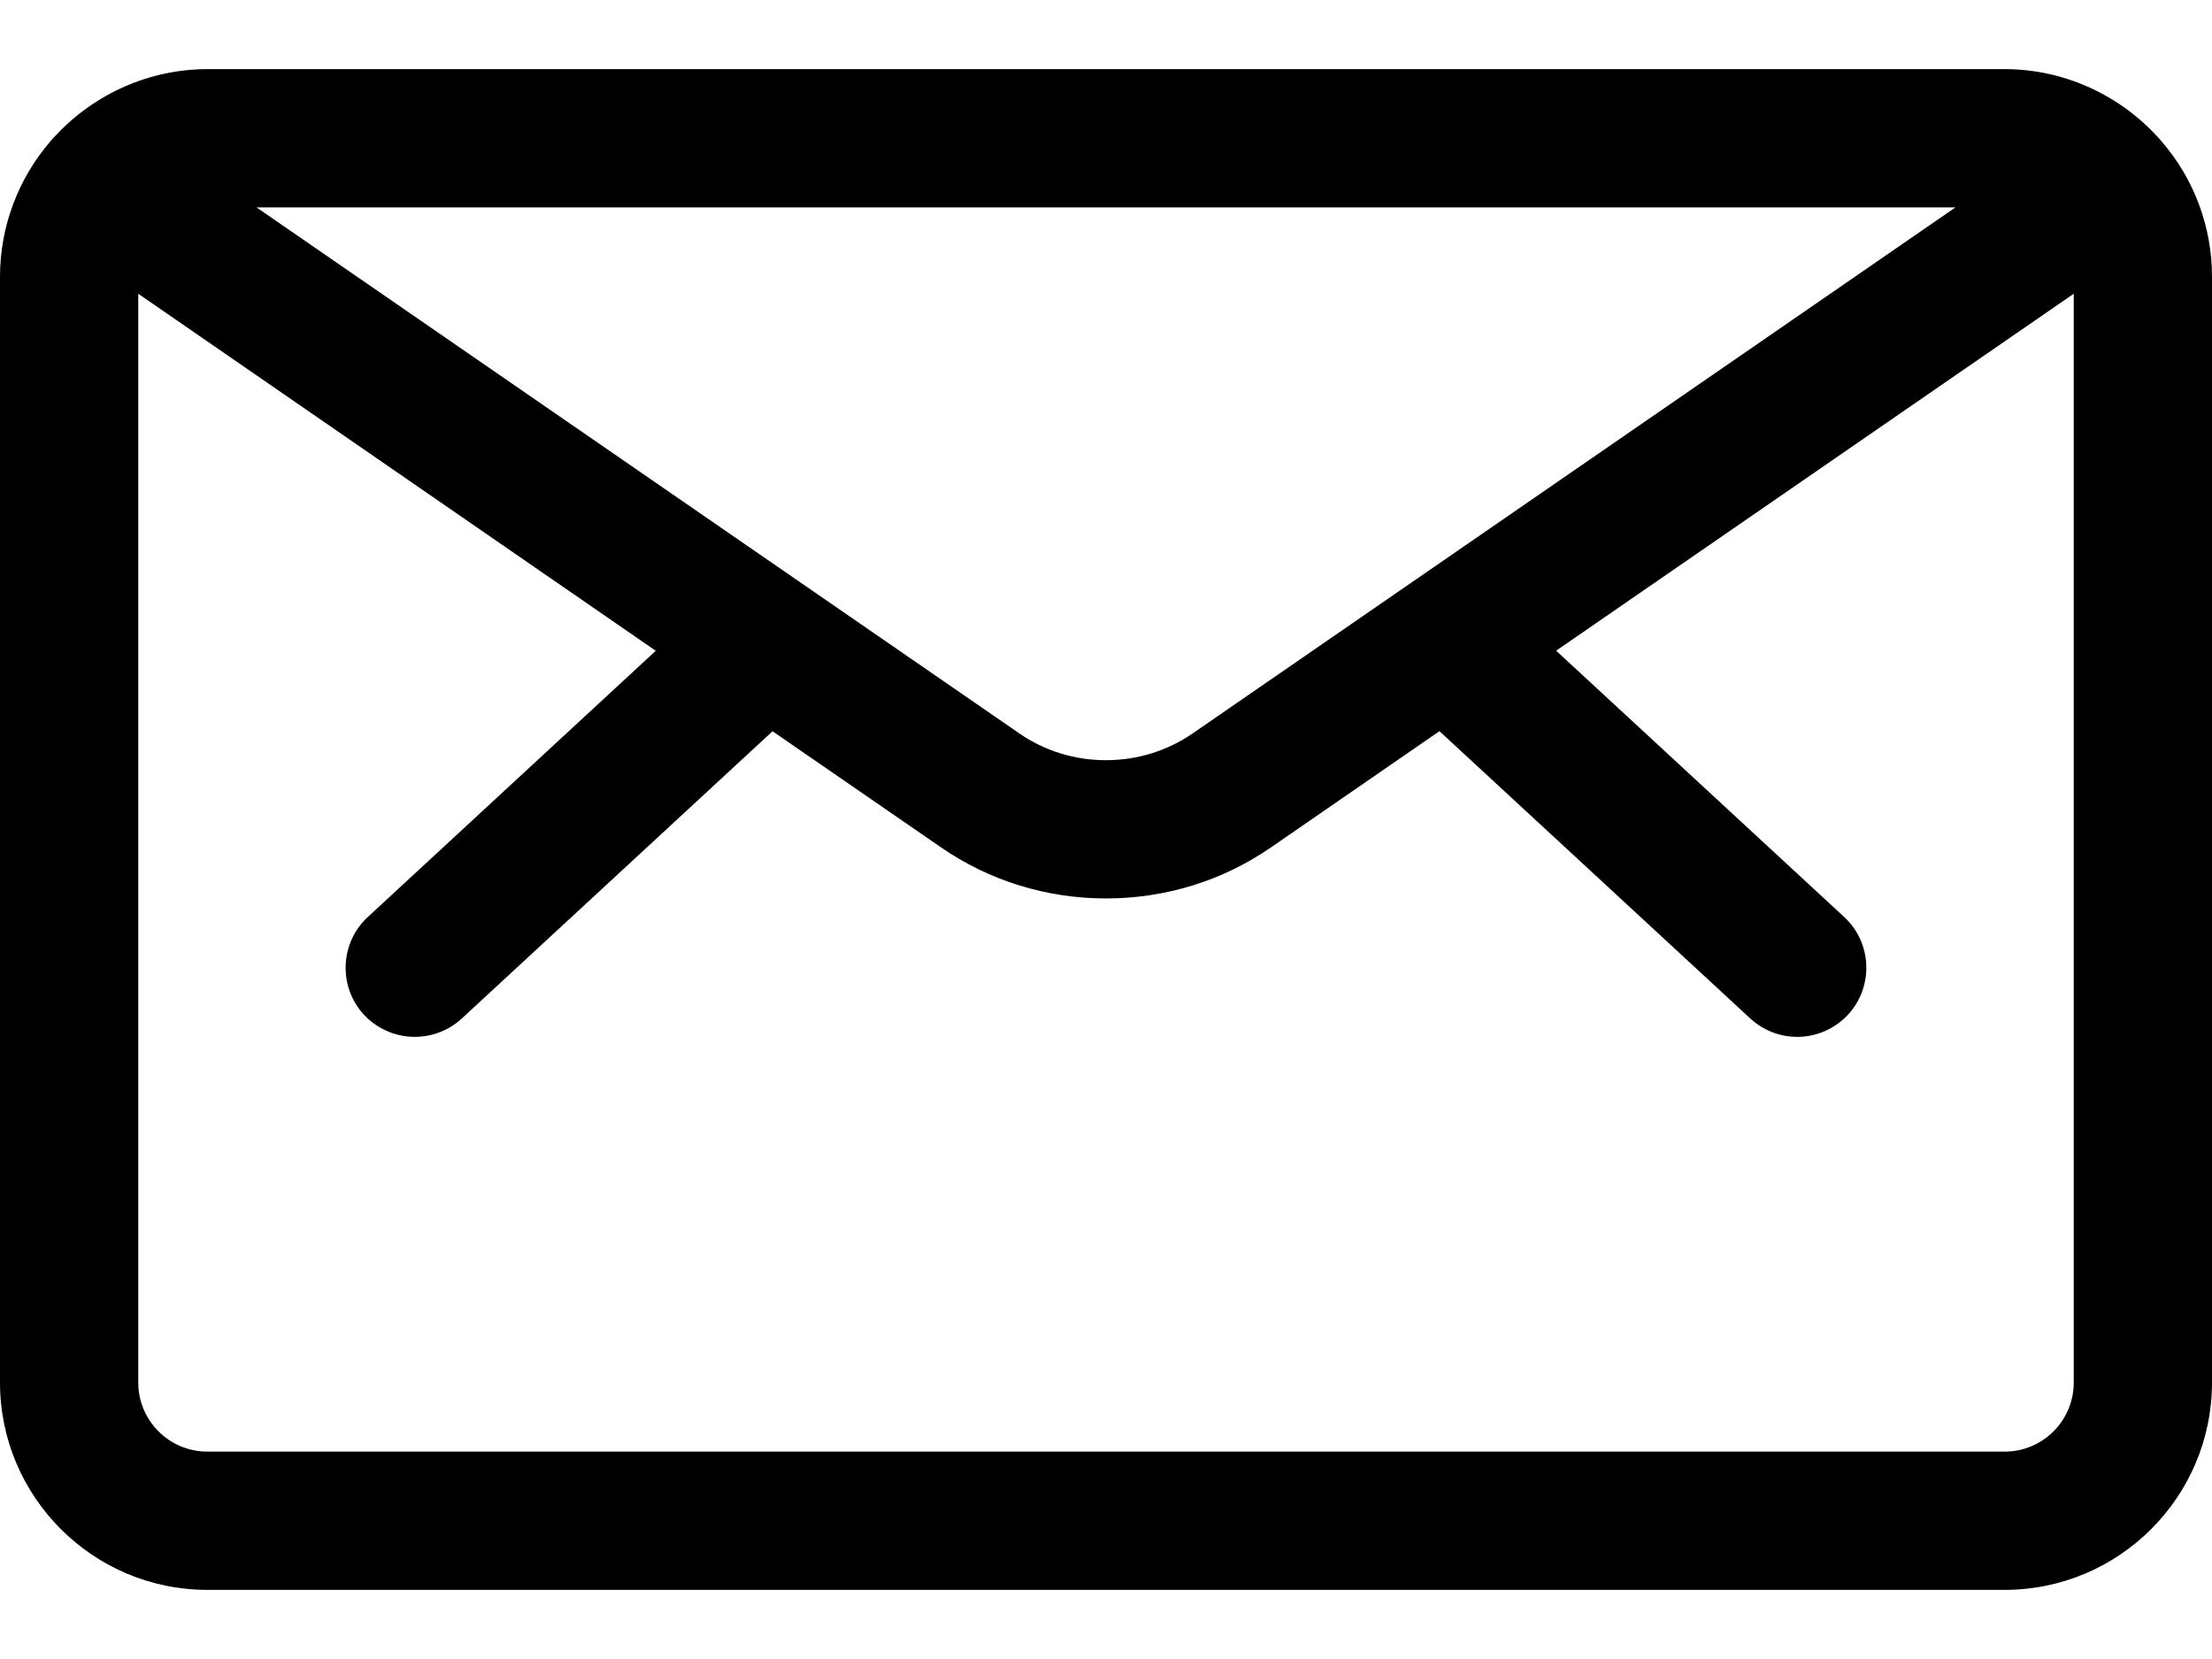<svg width="24" height="18" viewBox="0 0 24 18" fill="none" xmlns="http://www.w3.org/2000/svg">
<path d="M2.25 17.25C1.009 17.25 0 16.241 0 15V3C0 2.463 0.195 1.941 0.548 1.532C0.561 1.516 0.579 1.495 0.599 1.476C1.025 1.015 1.626 0.75 2.25 0.75H21.75C22.375 0.75 22.976 1.015 23.402 1.477C23.42 1.495 23.437 1.514 23.453 1.534C23.804 1.938 24 2.461 24 3V15C24 16.241 22.991 17.25 21.75 17.25H2.25ZM1.5 15C1.5 15.414 1.836 15.75 2.25 15.75H21.75C22.164 15.75 22.5 15.414 22.5 15V3.187L16.884 7.06L20.009 9.949C20.313 10.23 20.331 10.705 20.051 11.009C19.909 11.162 19.708 11.25 19.5 11.25C19.311 11.25 19.13 11.179 18.991 11.051L15.618 7.933L13.793 9.192C13.267 9.556 12.647 9.748 12 9.748C11.354 9.748 10.734 9.556 10.207 9.192L8.382 7.934L5.009 11.052C4.87 11.179 4.689 11.25 4.5 11.25C4.292 11.25 4.091 11.162 3.949 11.01C3.668 10.706 3.687 10.23 3.99 9.95L7.115 7.061L1.5 3.187V15ZM11.059 7.957C11.335 8.148 11.66 8.248 12 8.248C12.34 8.248 12.665 8.147 12.941 7.957L21.217 2.25H2.783L11.059 7.957Z" fill="black"/>
</svg>
